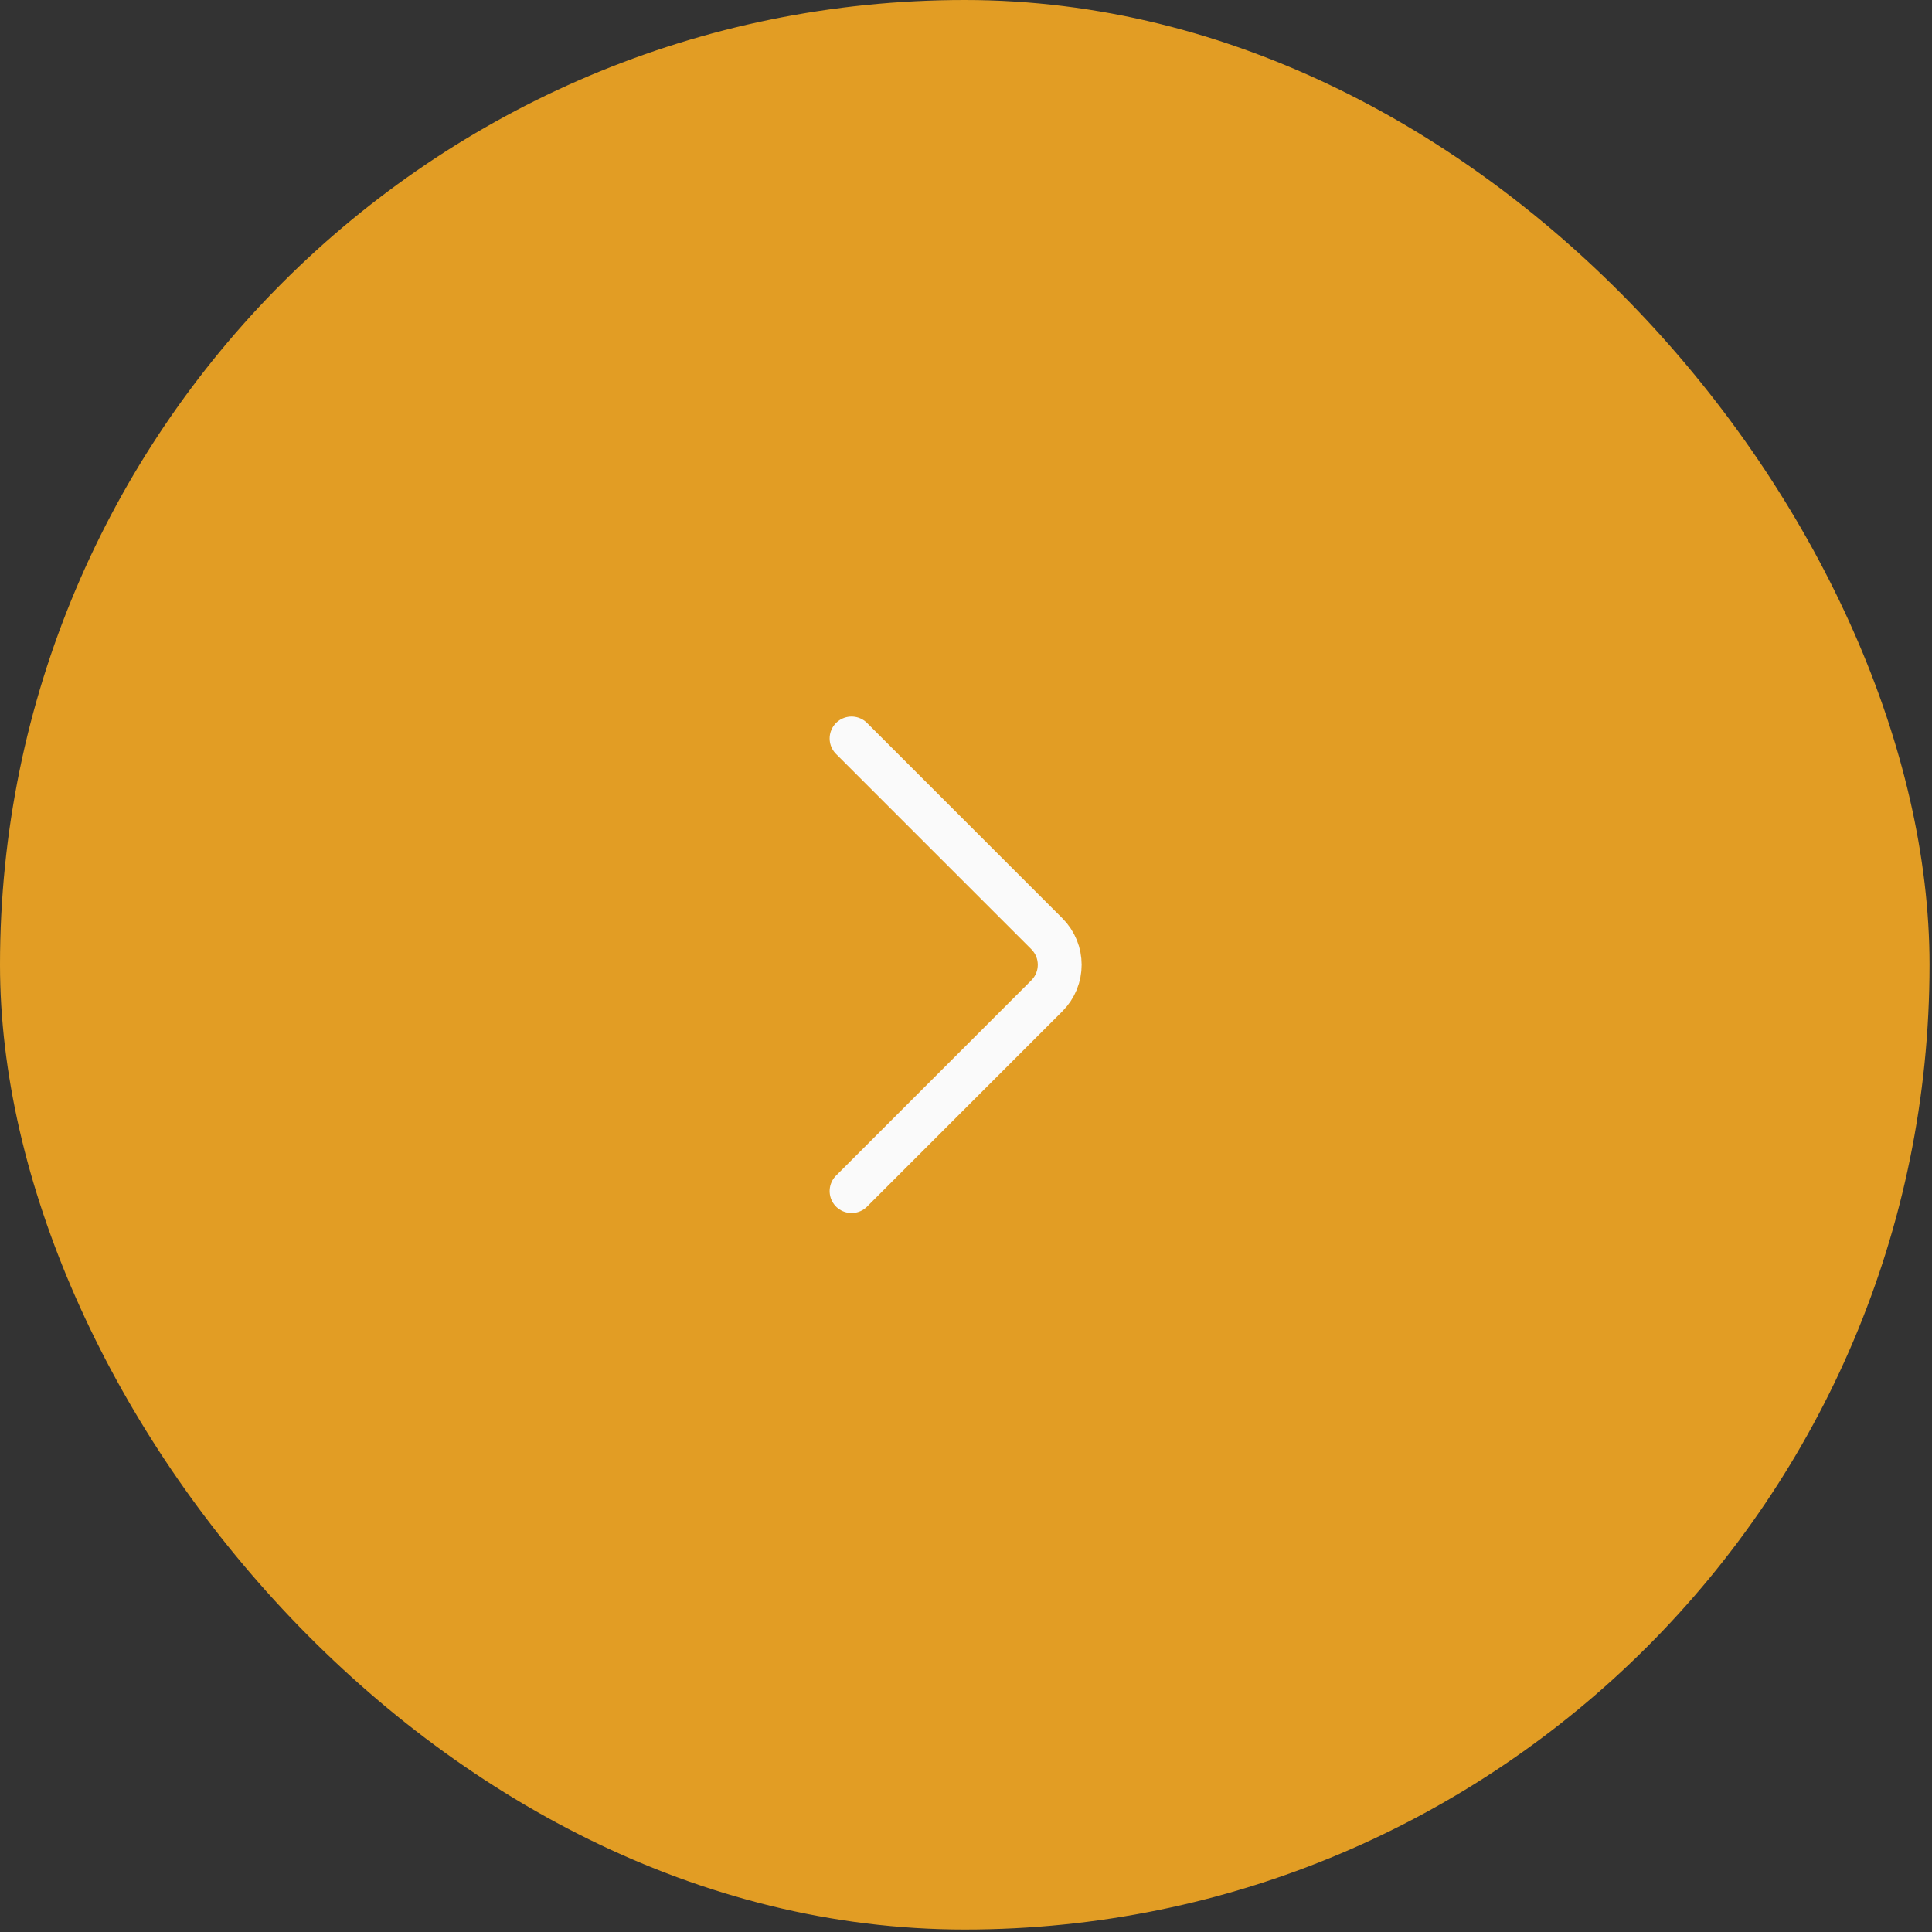 <svg width="43" height="43" viewBox="0 0 43 43" fill="none" xmlns="http://www.w3.org/2000/svg">
<rect x="0" y="0" width="43" height="43" fill="#333333" stroke="none"/>
<rect width="42.945" height="42.945" rx="21.473" fill="#E29D24"/>
<path d="M18.953 16.436L23.3 20.783C23.681 21.164 23.681 21.782 23.3 22.163L18.953 26.51" stroke="#FAFAFA" stroke-width="0.976" stroke-linecap="round"/>
</svg>
